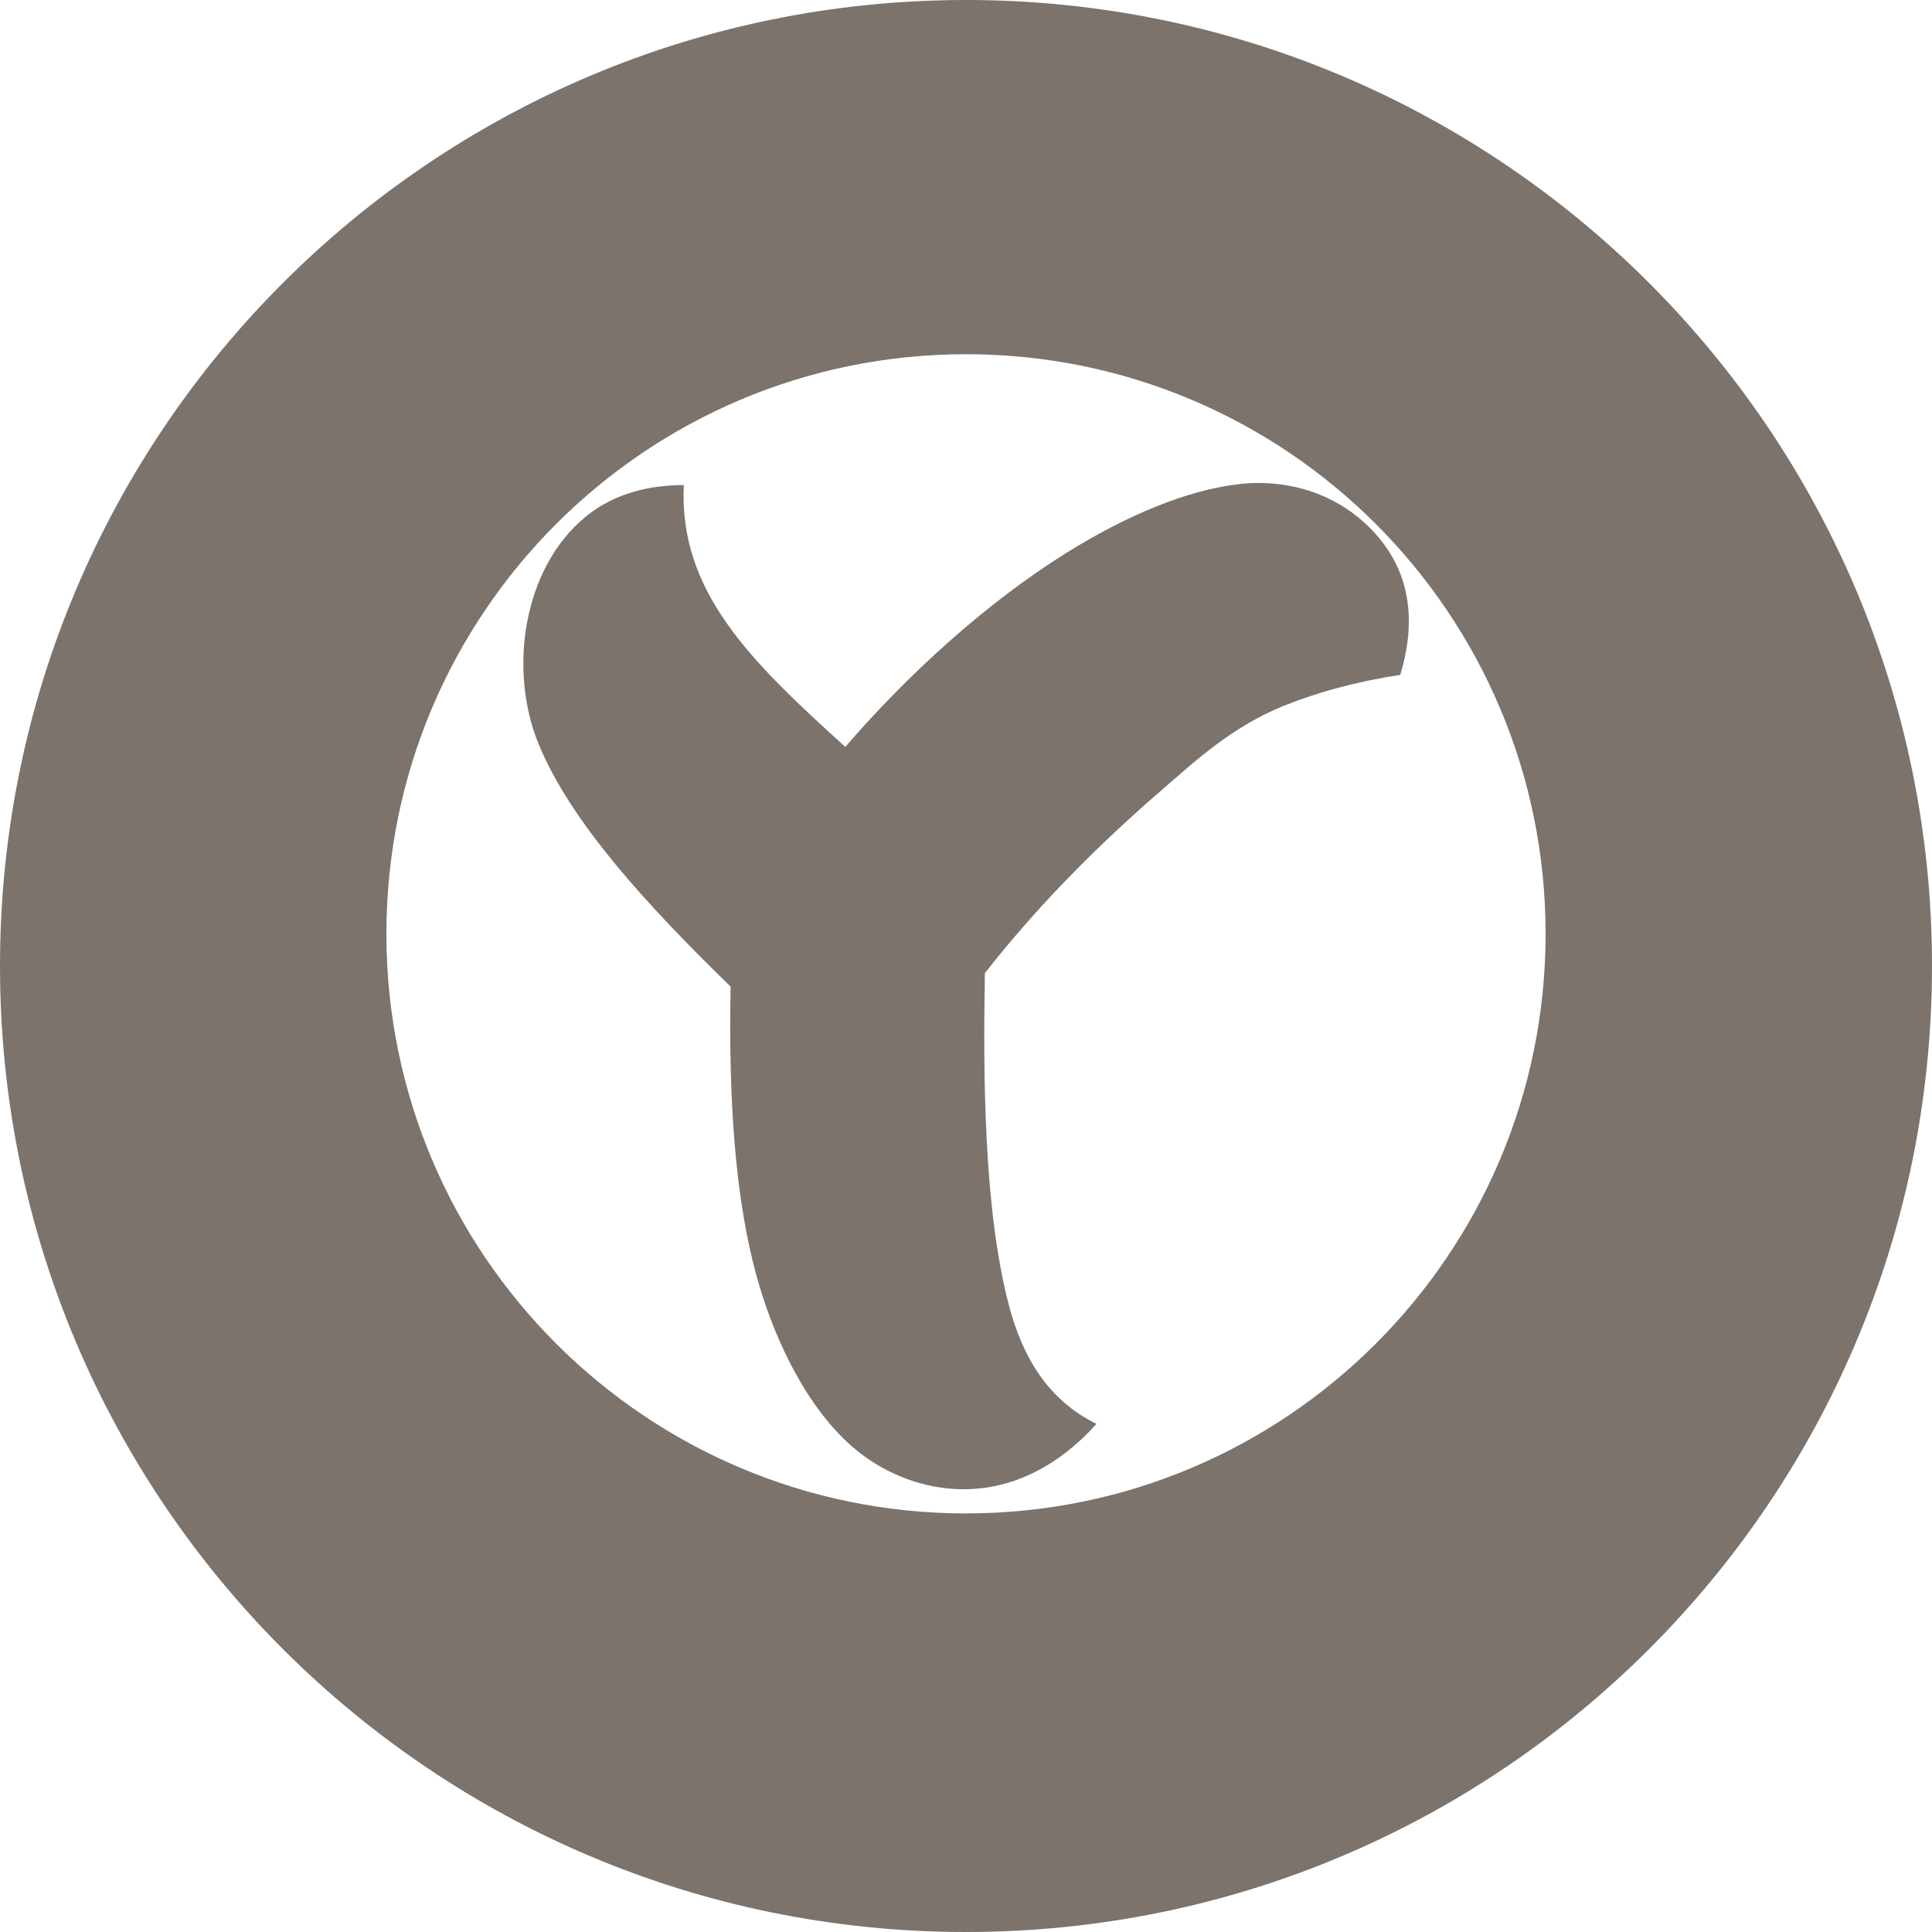 <svg width="32" height="32" viewBox="0 0 32 32" fill="none" xmlns="http://www.w3.org/2000/svg">
<path fill-rule="evenodd" clip-rule="evenodd" d="M0 16C0 7.163 7.163 0 16 0C24.837 0 32 7.163 32 16C32 24.837 24.837 32 16 32C7.163 32 0 24.837 0 16ZM16 25.067C21.302 25.067 25.6 20.769 25.6 15.467C25.6 10.165 21.302 5.867 16 5.867C10.698 5.867 6.4 10.165 6.4 15.467C6.4 20.769 10.698 25.067 16 25.067Z" fill="#24160B" fill-opacity="0.6"/>
<path fill-rule="evenodd" clip-rule="evenodd" d="M14.428 24.198C13.4 23.528 12.744 22.056 12.458 20.852C12.189 19.722 12.064 18.279 12.101 16.341C10.691 14.968 9.453 13.611 8.923 12.328C8.415 11.096 8.664 9.415 9.692 8.565C10.077 8.247 10.604 8.036 11.326 8.034C11.242 9.797 12.428 10.947 14.001 12.371C15.033 11.172 16.333 9.99 17.641 9.171C18.66 8.533 19.663 8.118 20.516 8.019C21.408 7.916 22.318 8.225 22.904 8.989C23.284 9.486 23.491 10.195 23.192 11.178C22.455 11.291 21.819 11.467 21.262 11.691C20.402 12.039 19.811 12.592 19.194 13.127C18.063 14.107 17.109 15.101 16.313 16.118C16.283 17.755 16.291 20.018 16.708 21.61C16.937 22.484 17.361 23.192 18.162 23.584C16.904 24.978 15.421 24.844 14.428 24.198Z" fill="#24160B" fill-opacity="0.6"/>
</svg>
